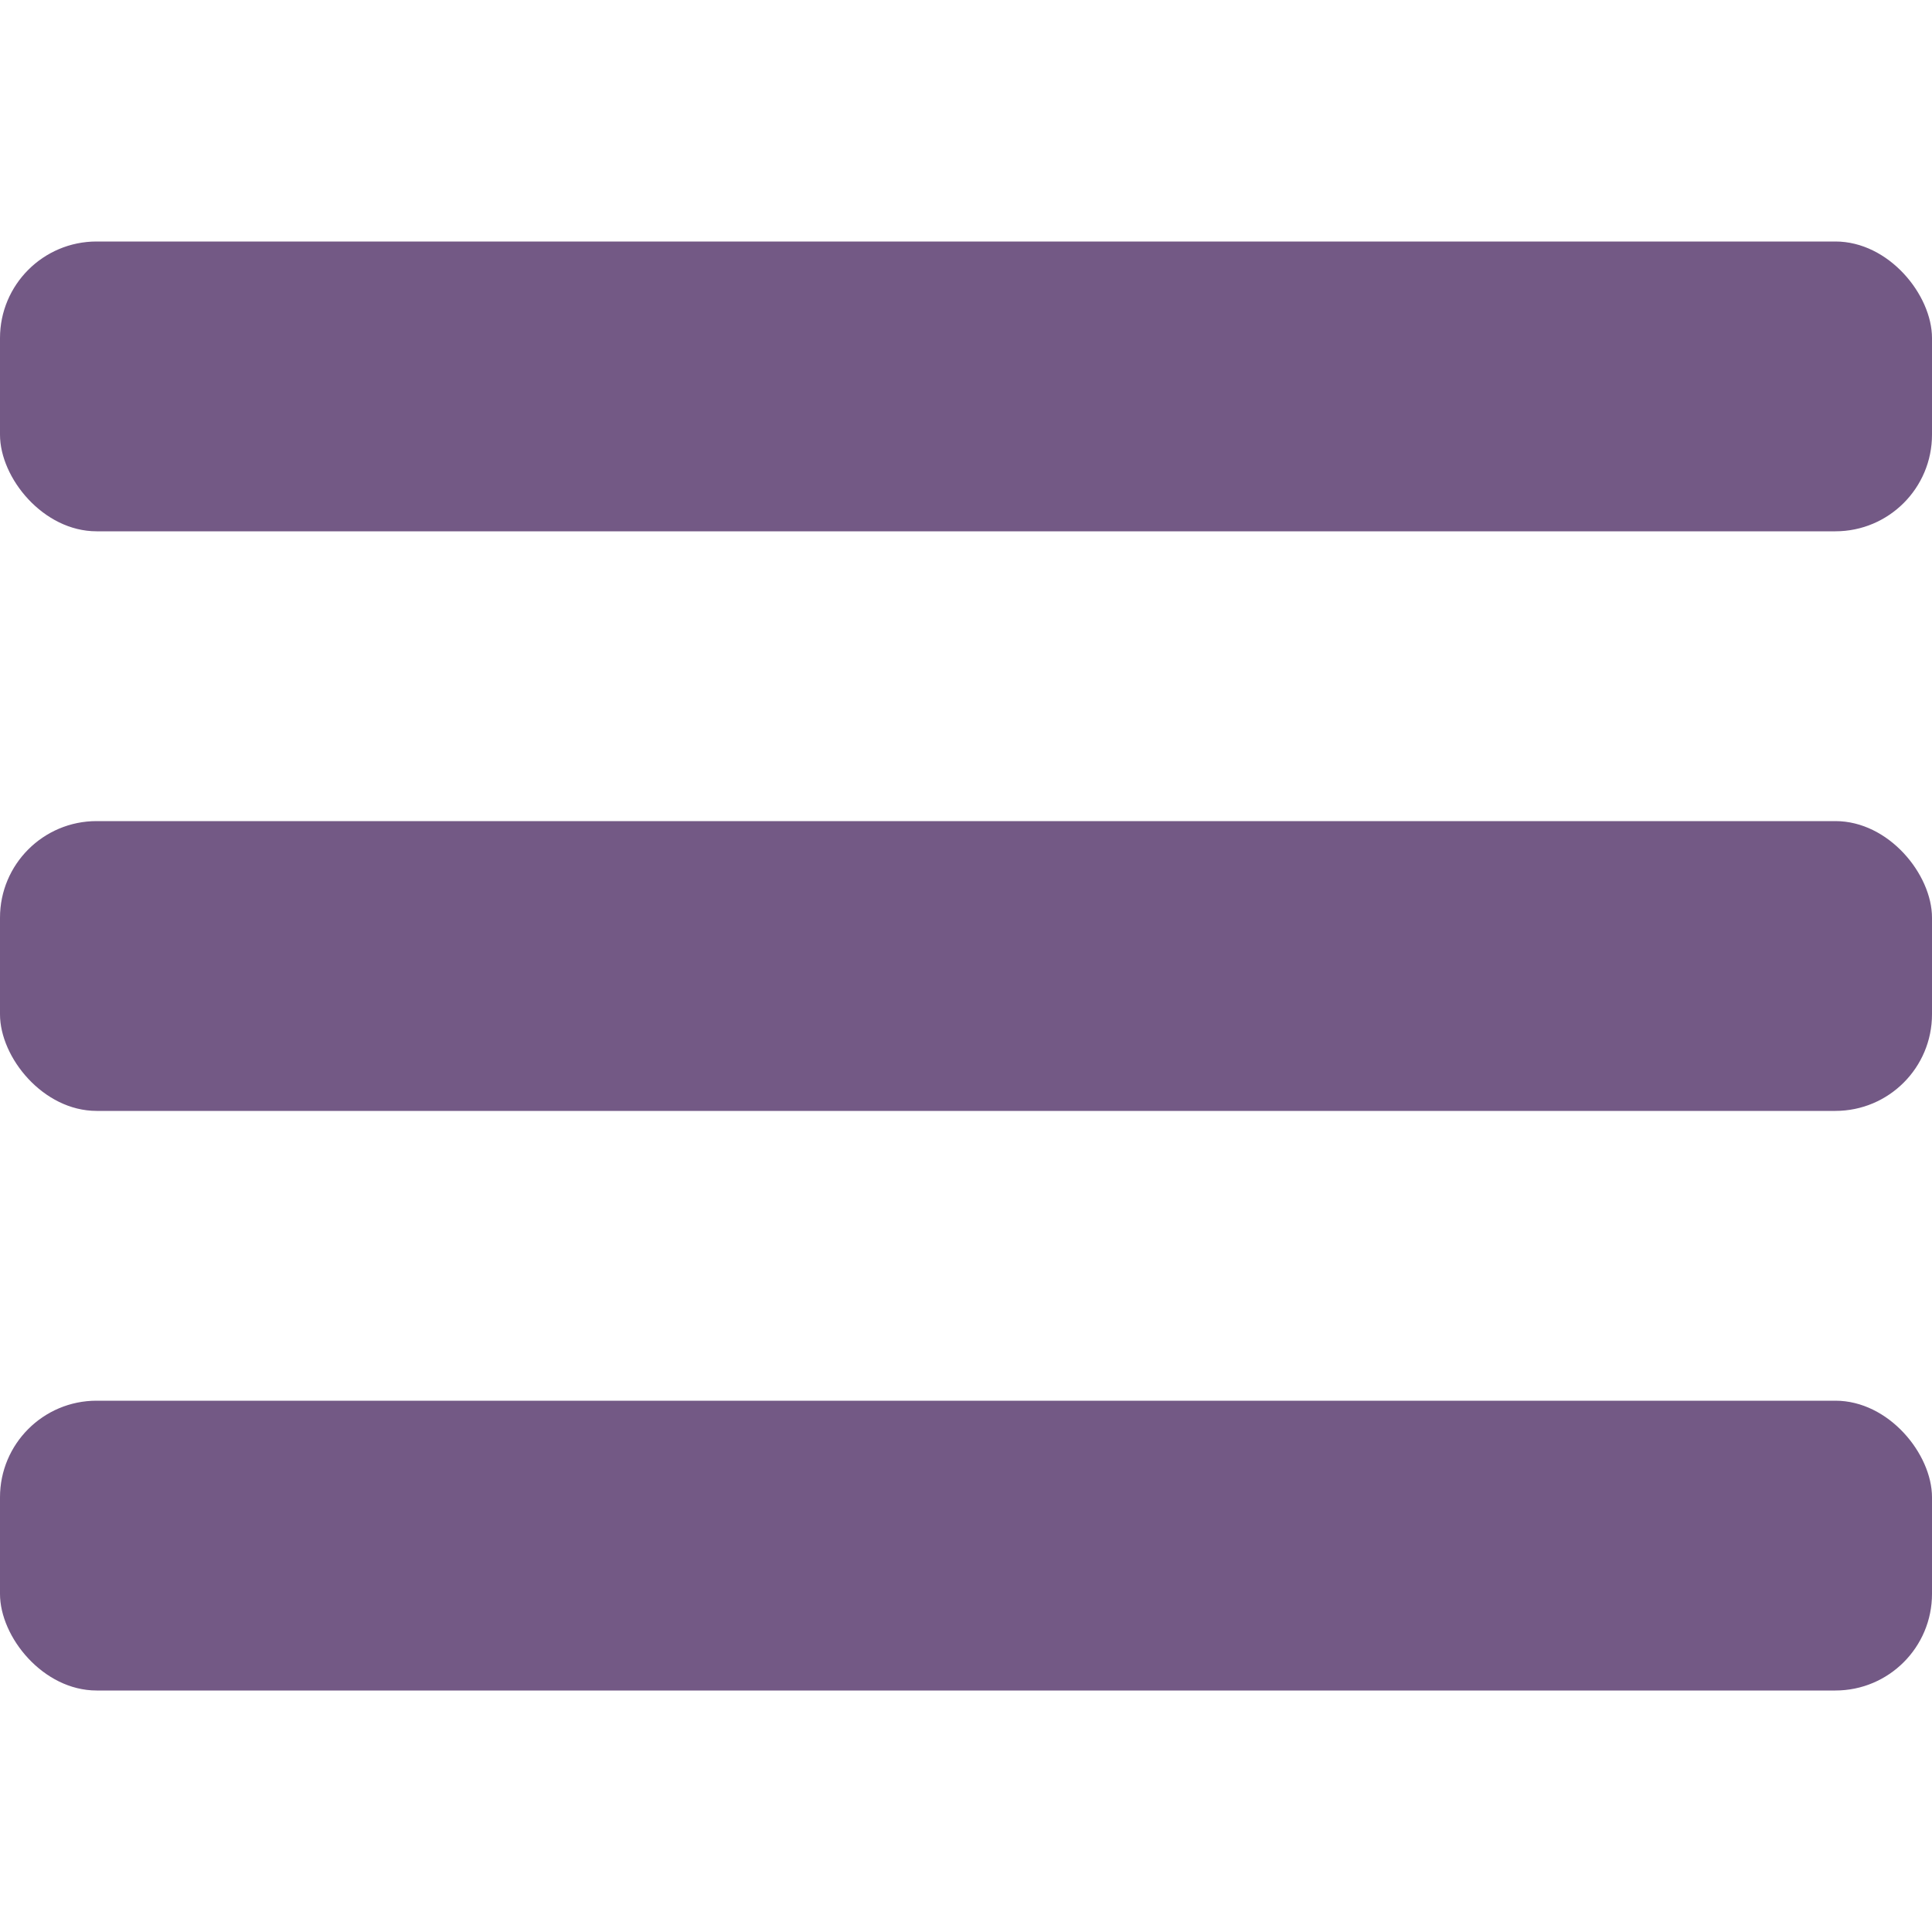 <svg width="40" height="40" viewBox="0 0 40 40" fill="none" xmlns="http://www.w3.org/2000/svg">
<rect y="5" width="40" height="6" rx="2" fill="#735985"/>
<rect y="17" width="40" height="6" rx="2" fill="#735985"/>
<rect y="29" width="40" height="6" rx="2" fill="#735985"/>
</svg>
